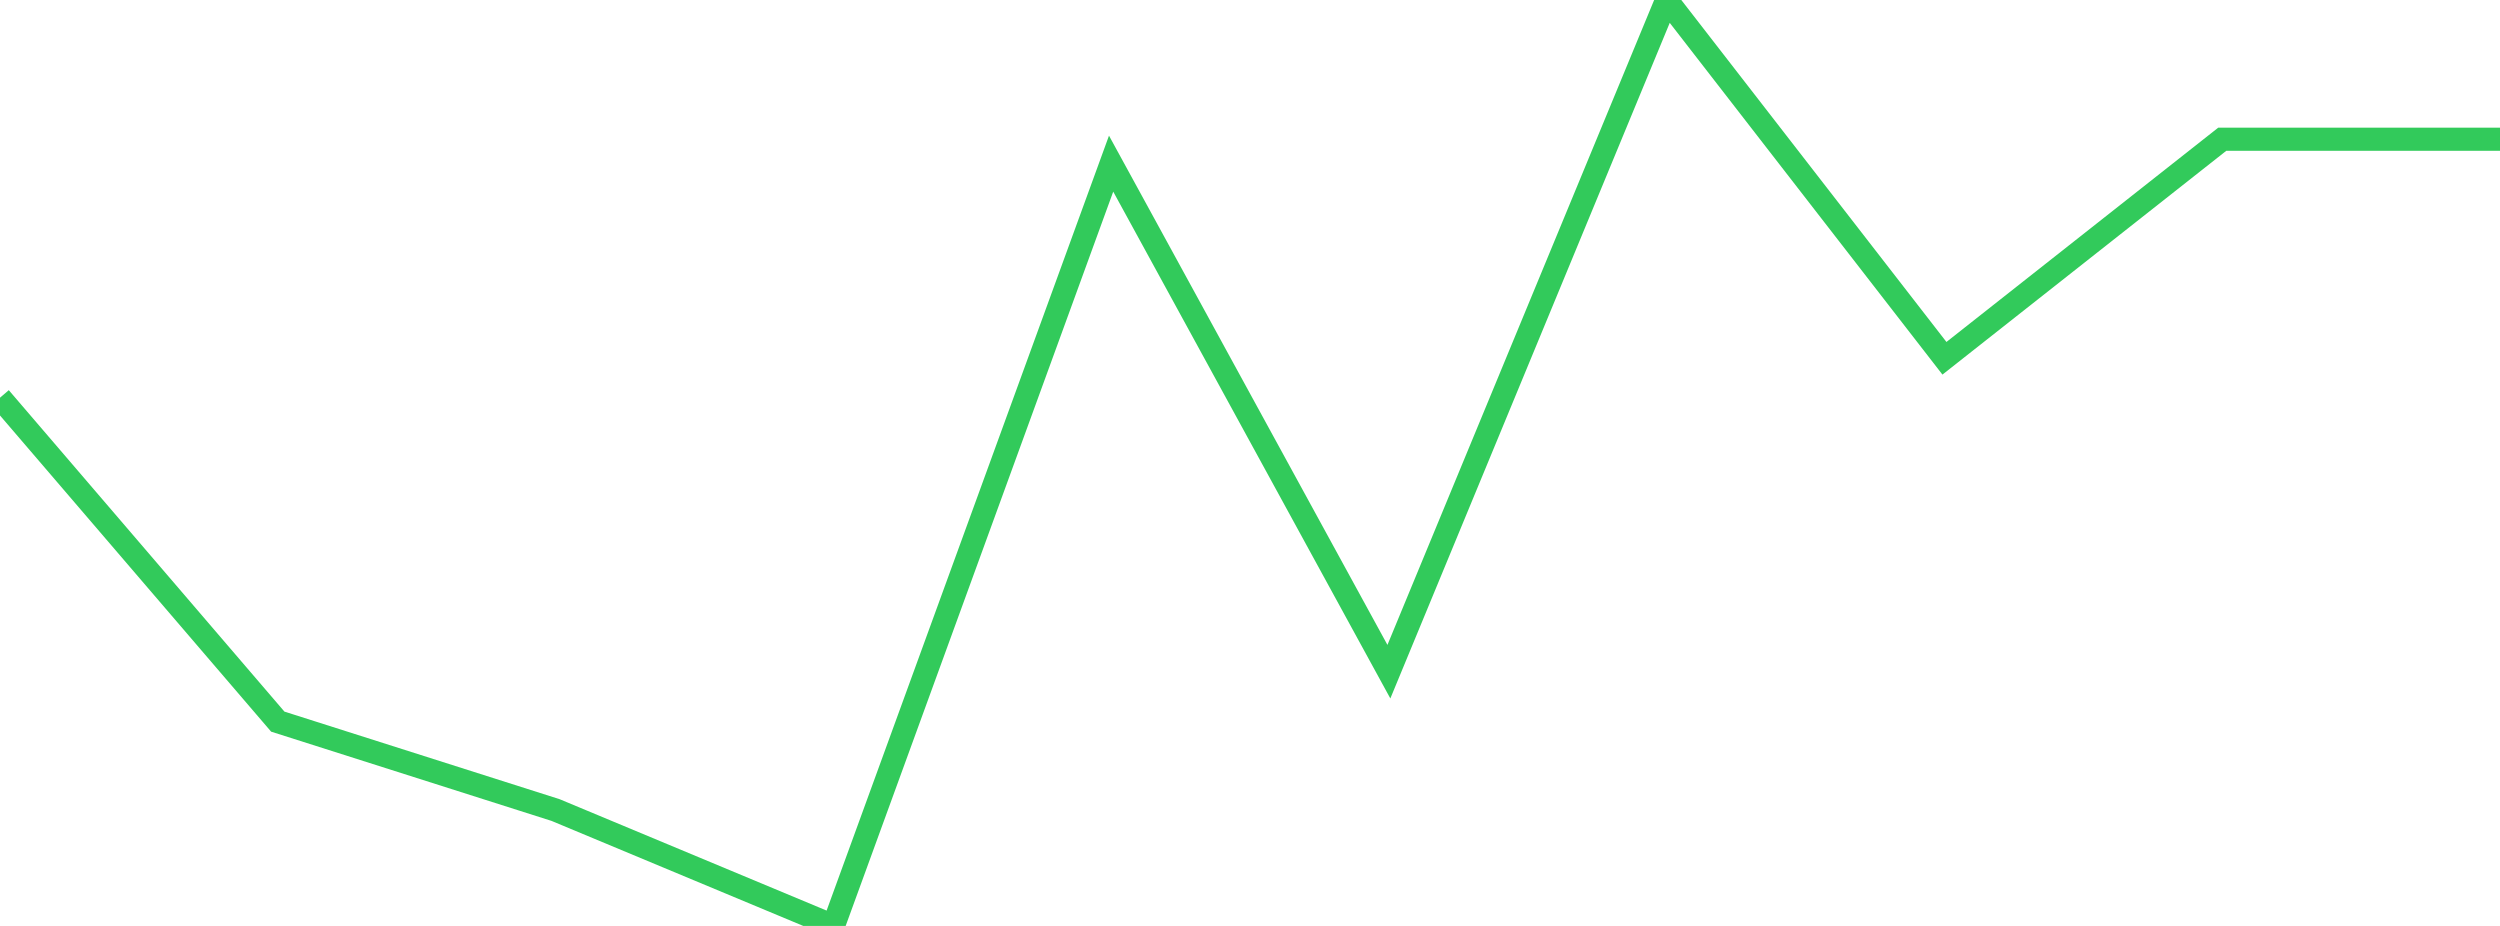 <?xml version="1.0" standalone="no"?>
<!DOCTYPE svg PUBLIC "-//W3C//DTD SVG 1.1//EN" "http://www.w3.org/Graphics/SVG/1.1/DTD/svg11.dtd">

<svg width="135" height="50" viewBox="0 0 135 50" preserveAspectRatio="none" 
  xmlns="http://www.w3.org/2000/svg"
  xmlns:xlink="http://www.w3.org/1999/xlink">


<polyline points="0.0, 21.476 15.0, 38.968 30.0, 43.742 45.0, 50.0 60.0, 8.837 75.0, 36.271 90.0, 0.0 105.0, 19.347 120.0, 7.52 135.0, 7.52" fill="none" stroke="#32ca5b" stroke-width="1.25"/>

</svg>